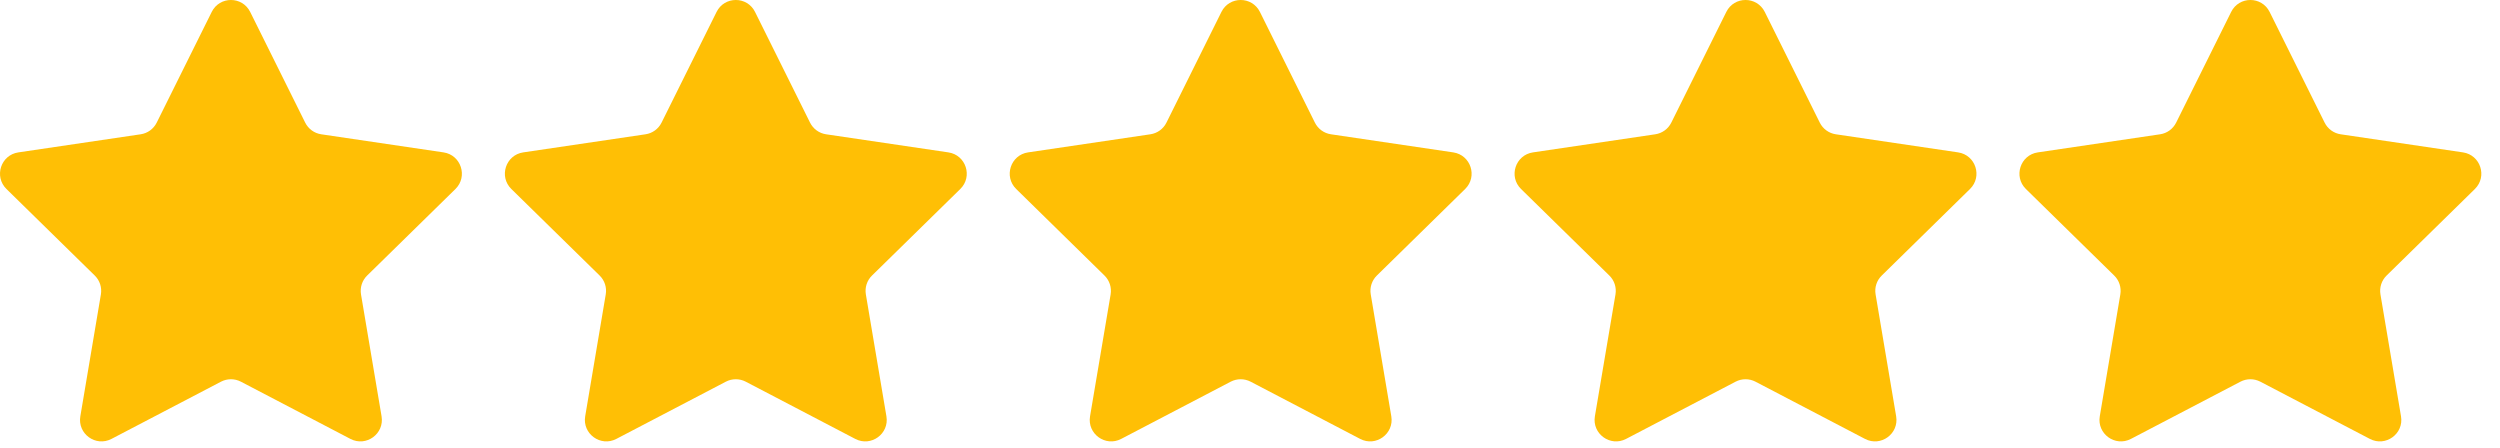<svg width="67" height="12" viewBox="0 0 67 12" fill="none" xmlns="http://www.w3.org/2000/svg">
<path d="M5.674 0.32C5.886 -0.107 6.493 -0.107 6.705 0.32L8.179 3.286C8.263 3.455 8.424 3.572 8.61 3.599L11.887 4.084C12.357 4.154 12.545 4.732 12.206 5.065L9.84 7.384C9.705 7.515 9.644 7.705 9.675 7.89L10.226 11.157C10.305 11.626 9.814 11.983 9.392 11.763L6.456 10.229C6.289 10.142 6.09 10.142 5.923 10.229L2.987 11.763C2.565 11.983 2.074 11.626 2.153 11.157L2.704 7.89C2.735 7.705 2.674 7.515 2.539 7.384L0.173 5.065C-0.166 4.732 0.021 4.154 0.492 4.084L3.769 3.599C3.955 3.572 4.116 3.455 4.2 3.286L5.674 0.32Z" fill="#FFBF05"/>
<path d="M19.204 0.32C19.416 -0.107 20.024 -0.107 20.235 0.32L21.709 3.286C21.793 3.455 21.954 3.572 22.14 3.599L25.417 4.084C25.888 4.154 26.076 4.732 25.736 5.065L23.37 7.384C23.235 7.515 23.174 7.705 23.205 7.89L23.756 11.157C23.836 11.626 23.344 11.983 22.922 11.763L19.986 10.229C19.819 10.142 19.62 10.142 19.453 10.229L16.517 11.763C16.096 11.983 15.604 11.626 15.683 11.157L16.234 7.89C16.266 7.705 16.204 7.515 16.07 7.384L13.704 5.065C13.364 4.732 13.552 4.154 14.022 4.084L17.299 3.599C17.485 3.572 17.646 3.455 17.73 3.286L19.204 0.32Z" fill="#FFBF05"/>
<path d="M32.734 0.32C32.946 -0.107 33.554 -0.107 33.766 0.32L35.239 3.286C35.323 3.455 35.484 3.572 35.671 3.599L38.947 4.084C39.418 4.154 39.606 4.732 39.266 5.065L36.9 7.384C36.766 7.515 36.704 7.705 36.736 7.89L37.287 11.157C37.366 11.626 36.874 11.983 36.453 11.763L33.517 10.229C33.35 10.142 33.151 10.142 32.983 10.229L30.047 11.763C29.626 11.983 29.134 11.626 29.213 11.157L29.765 7.89C29.796 7.705 29.734 7.515 29.6 7.384L27.234 5.065C26.894 4.732 27.082 4.154 27.552 4.084L30.829 3.599C31.016 3.572 31.177 3.455 31.261 3.286L32.734 0.32Z" fill="#FFBF05"/>
<path d="M46.265 0.32C46.476 -0.107 47.084 -0.107 47.296 0.32L48.77 3.286C48.854 3.455 49.015 3.572 49.201 3.599L52.478 4.084C52.948 4.154 53.136 4.732 52.796 5.065L50.431 7.384C50.296 7.515 50.234 7.705 50.266 7.89L50.817 11.157C50.896 11.626 50.405 11.983 49.983 11.763L47.047 10.229C46.88 10.142 46.681 10.142 46.514 10.229L43.578 11.763C43.156 11.983 42.664 11.626 42.743 11.157L43.295 7.89C43.326 7.705 43.265 7.515 43.13 7.384L40.764 5.065C40.424 4.732 40.612 4.154 41.083 4.084L44.36 3.599C44.546 3.572 44.707 3.455 44.791 3.286L46.265 0.32Z" fill="#FFBF05"/>
<path d="M59.795 0.32C60.007 -0.107 60.614 -0.107 60.826 0.32L62.3 3.286C62.384 3.455 62.545 3.572 62.731 3.599L66.008 4.084C66.479 4.154 66.666 4.732 66.327 5.065L63.961 7.384C63.826 7.515 63.765 7.705 63.796 7.89L64.347 11.157C64.427 11.626 63.935 11.983 63.513 11.763L60.577 10.229C60.41 10.142 60.211 10.142 60.044 10.229L57.108 11.763C56.686 11.983 56.195 11.626 56.274 11.157L56.825 7.89C56.856 7.705 56.795 7.515 56.66 7.384L54.294 5.065C53.955 4.732 54.142 4.154 54.613 4.084L57.89 3.599C58.076 3.572 58.237 3.455 58.321 3.286L59.795 0.32Z" fill="#FFBF05"/>
</svg>
